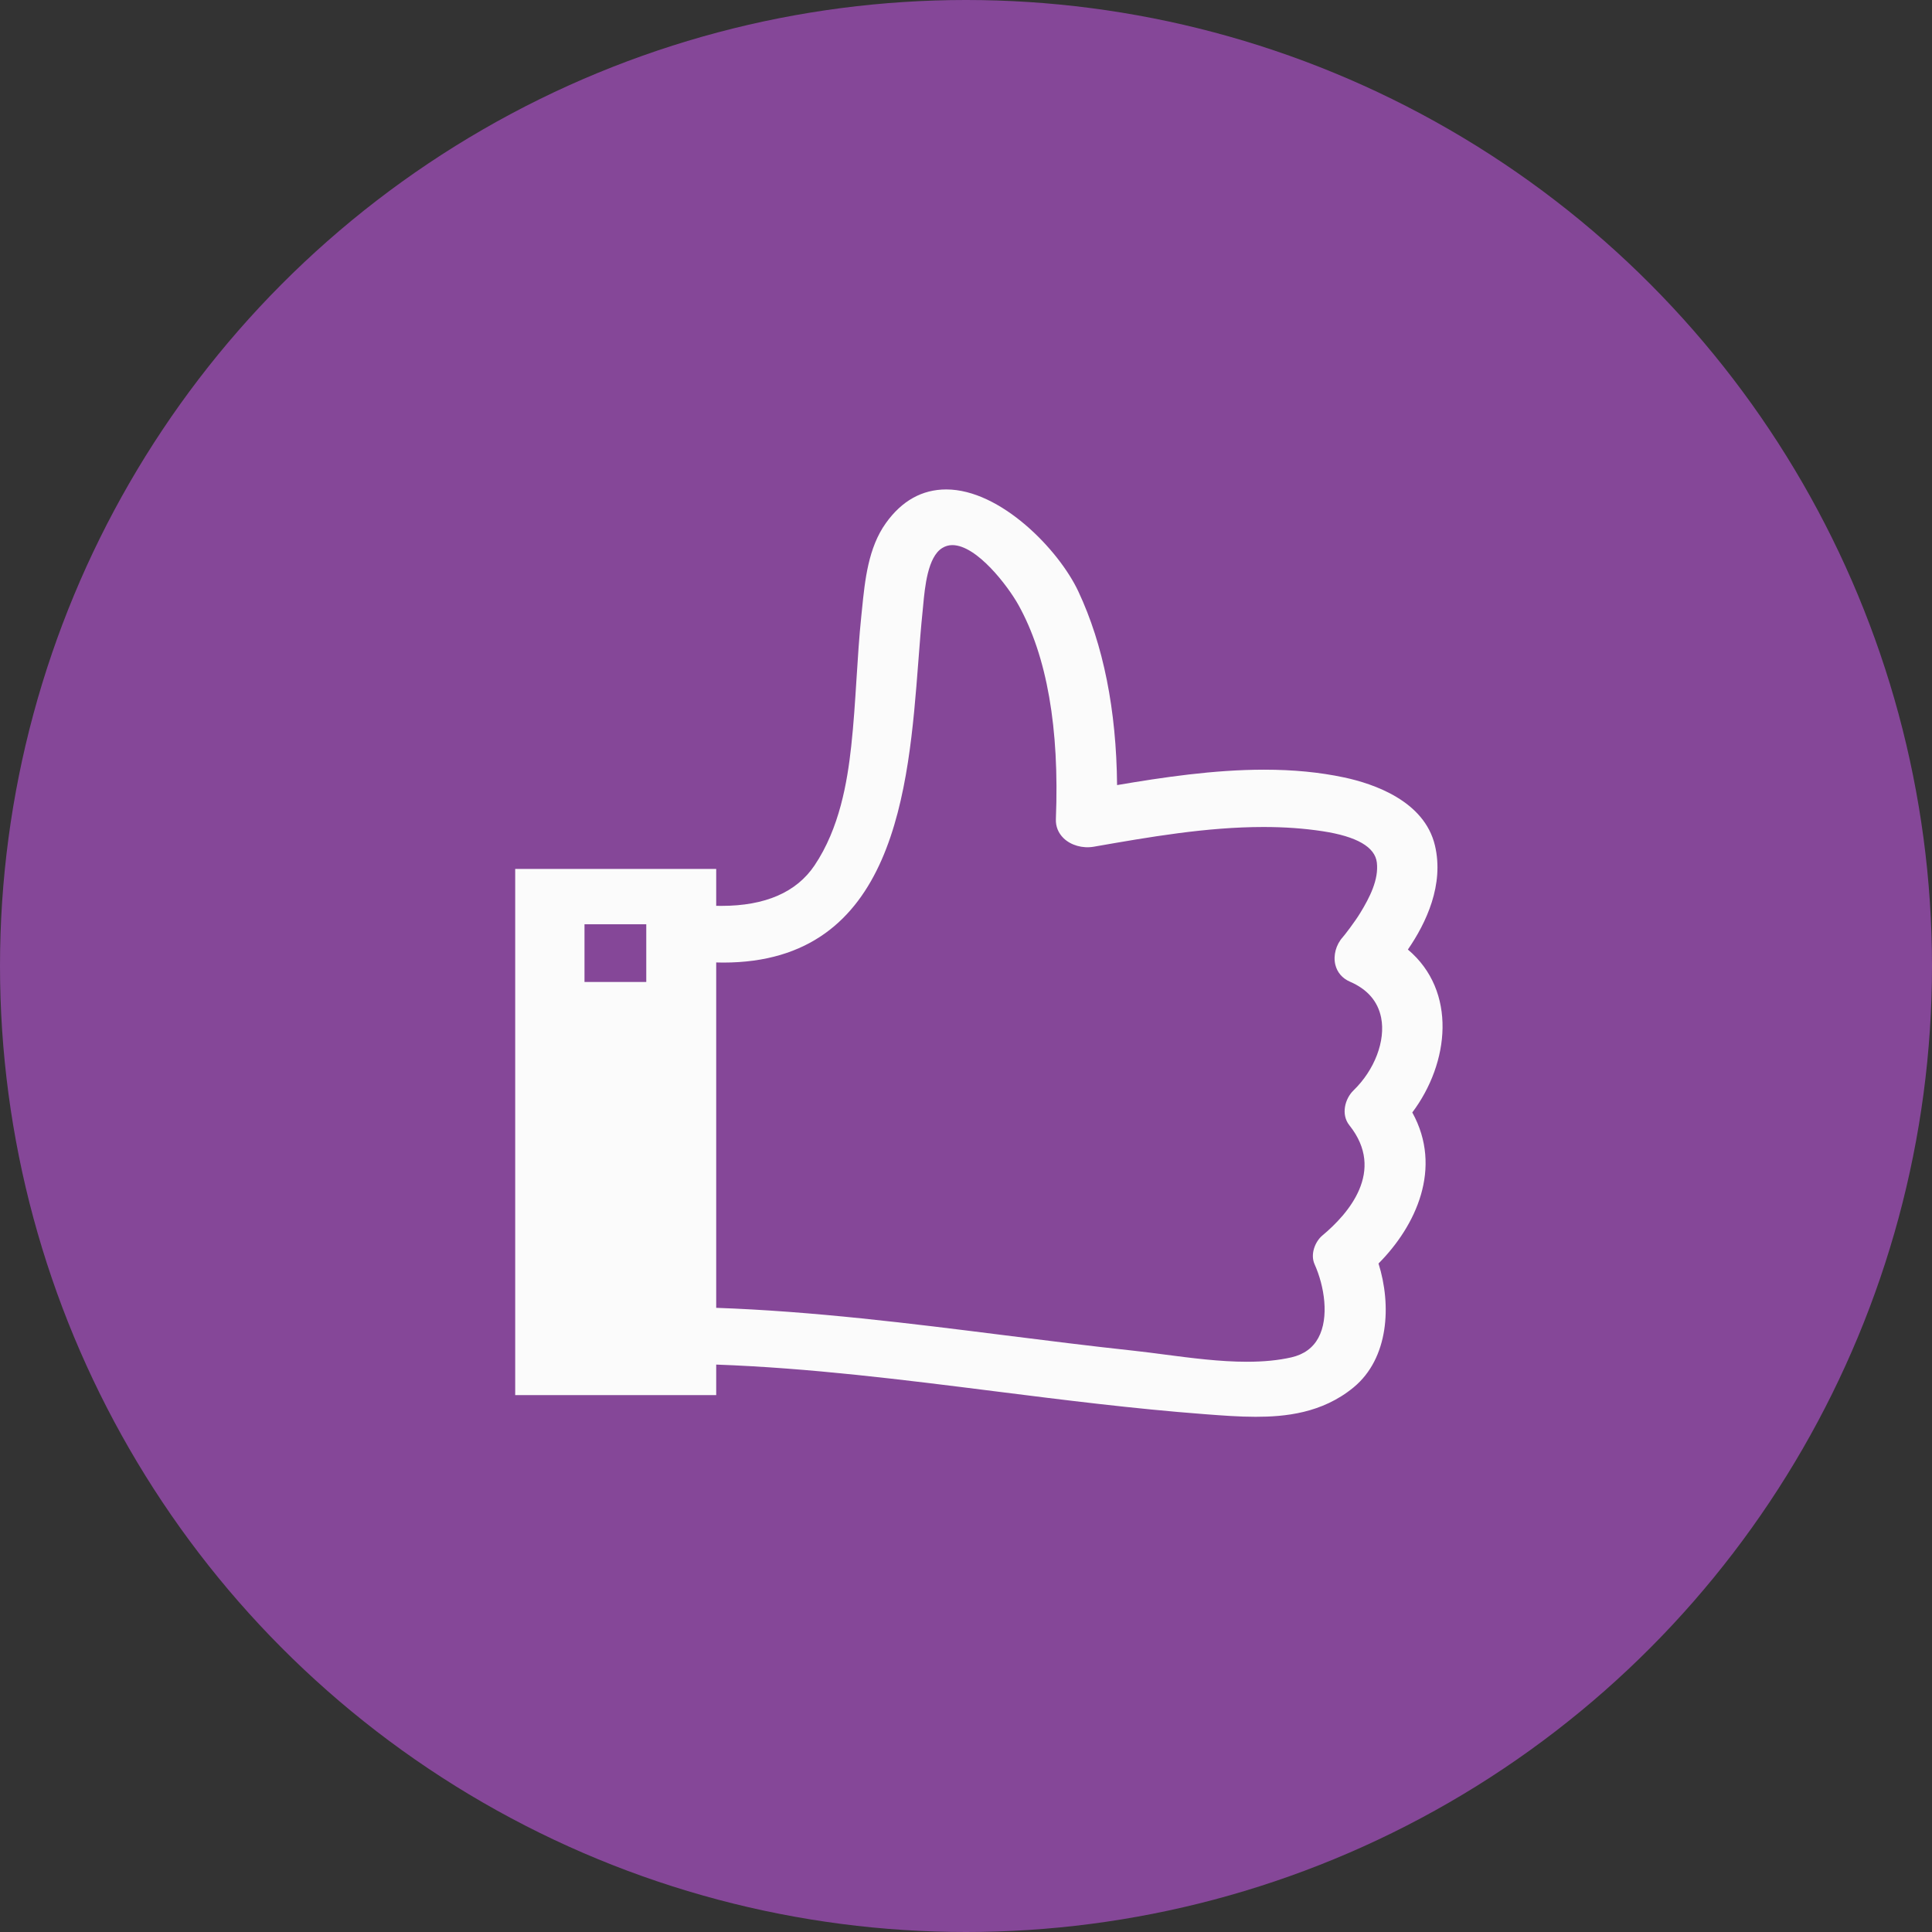 <?xml version="1.0" encoding="UTF-8"?> <svg xmlns="http://www.w3.org/2000/svg" width="75" height="75" viewBox="0 0 75 75" fill="none"><rect x="0" y="0" width="75" height="75" fill="#333333" stroke="none"/><circle cx="37.5" cy="37.5" r="37.5" fill="#854798"></circle><path d="M54.825 43.186C56.27 41.264 56.569 38.474 54.654 36.861C55.368 35.824 56.065 34.342 55.704 32.82C55.293 31.088 53.319 30.423 52.178 30.18C51.226 29.978 50.21 29.879 49.072 29.879C47.128 29.879 45.126 30.177 43.365 30.477C43.338 27.558 42.832 25.03 41.861 22.959C41.103 21.341 38.84 19 36.734 19C35.798 19 35.009 19.439 34.389 20.307C33.703 21.266 33.576 22.529 33.464 23.643L33.438 23.894C33.352 24.716 33.3 25.552 33.249 26.36C33.195 27.217 33.139 28.104 33.044 28.97C32.891 30.367 32.59 32.155 31.619 33.597C30.919 34.638 29.704 35.166 28.008 35.166C27.939 35.166 27.871 35.165 27.803 35.164V33.731H20V54.157H27.803V52.973C31.434 53.103 35.096 53.565 38.64 54.012C41.286 54.345 44.022 54.69 46.729 54.895L46.818 54.902C47.449 54.95 48.102 55 48.742 55C48.742 55 48.742 55 48.743 55C49.869 55 51.319 54.87 52.546 53.858C53.917 52.727 54.021 50.66 53.514 49.049C54.964 47.592 56.017 45.342 54.825 43.186ZM22.69 38.12V35.88H25.088V38.12H22.69ZM51.335 47.961C51.053 48.196 50.857 48.689 51.032 49.078C51.413 49.928 51.607 51.141 51.179 51.934C50.967 52.327 50.614 52.582 50.129 52.693C49.627 52.807 49.063 52.863 48.406 52.863C47.354 52.863 46.259 52.72 45.201 52.582C44.779 52.527 44.37 52.473 43.978 52.431C42.329 52.254 40.653 52.042 39.031 51.839C35.362 51.377 31.57 50.901 27.803 50.77V37.362C27.895 37.365 27.986 37.367 28.076 37.367C34.752 37.367 35.27 30.625 35.648 25.702C35.701 25.003 35.752 24.342 35.816 23.723L35.838 23.494C35.904 22.793 36.013 21.62 36.577 21.274C36.7 21.198 36.828 21.161 36.969 21.161C37.922 21.161 39.13 22.756 39.535 23.483C40.642 25.471 41.13 28.267 40.989 31.793C40.977 32.079 41.081 32.338 41.289 32.54C41.573 32.815 42.029 32.944 42.456 32.87C44.61 32.494 46.838 32.104 49.047 32.104C49.871 32.104 50.623 32.158 51.344 32.268C52.67 32.471 53.378 32.88 53.449 33.483C53.528 34.147 53.169 34.843 52.808 35.435C52.591 35.792 52.19 36.311 52.123 36.384C51.864 36.672 51.751 37.088 51.836 37.445C51.907 37.746 52.109 37.981 52.405 38.109C53.081 38.401 53.488 38.87 53.615 39.504C53.794 40.4 53.364 41.534 52.545 42.327C52.207 42.654 52.049 43.266 52.383 43.684C53.803 45.462 52.336 47.127 51.335 47.961Z" fill="#FBFBFB"></path></svg> 